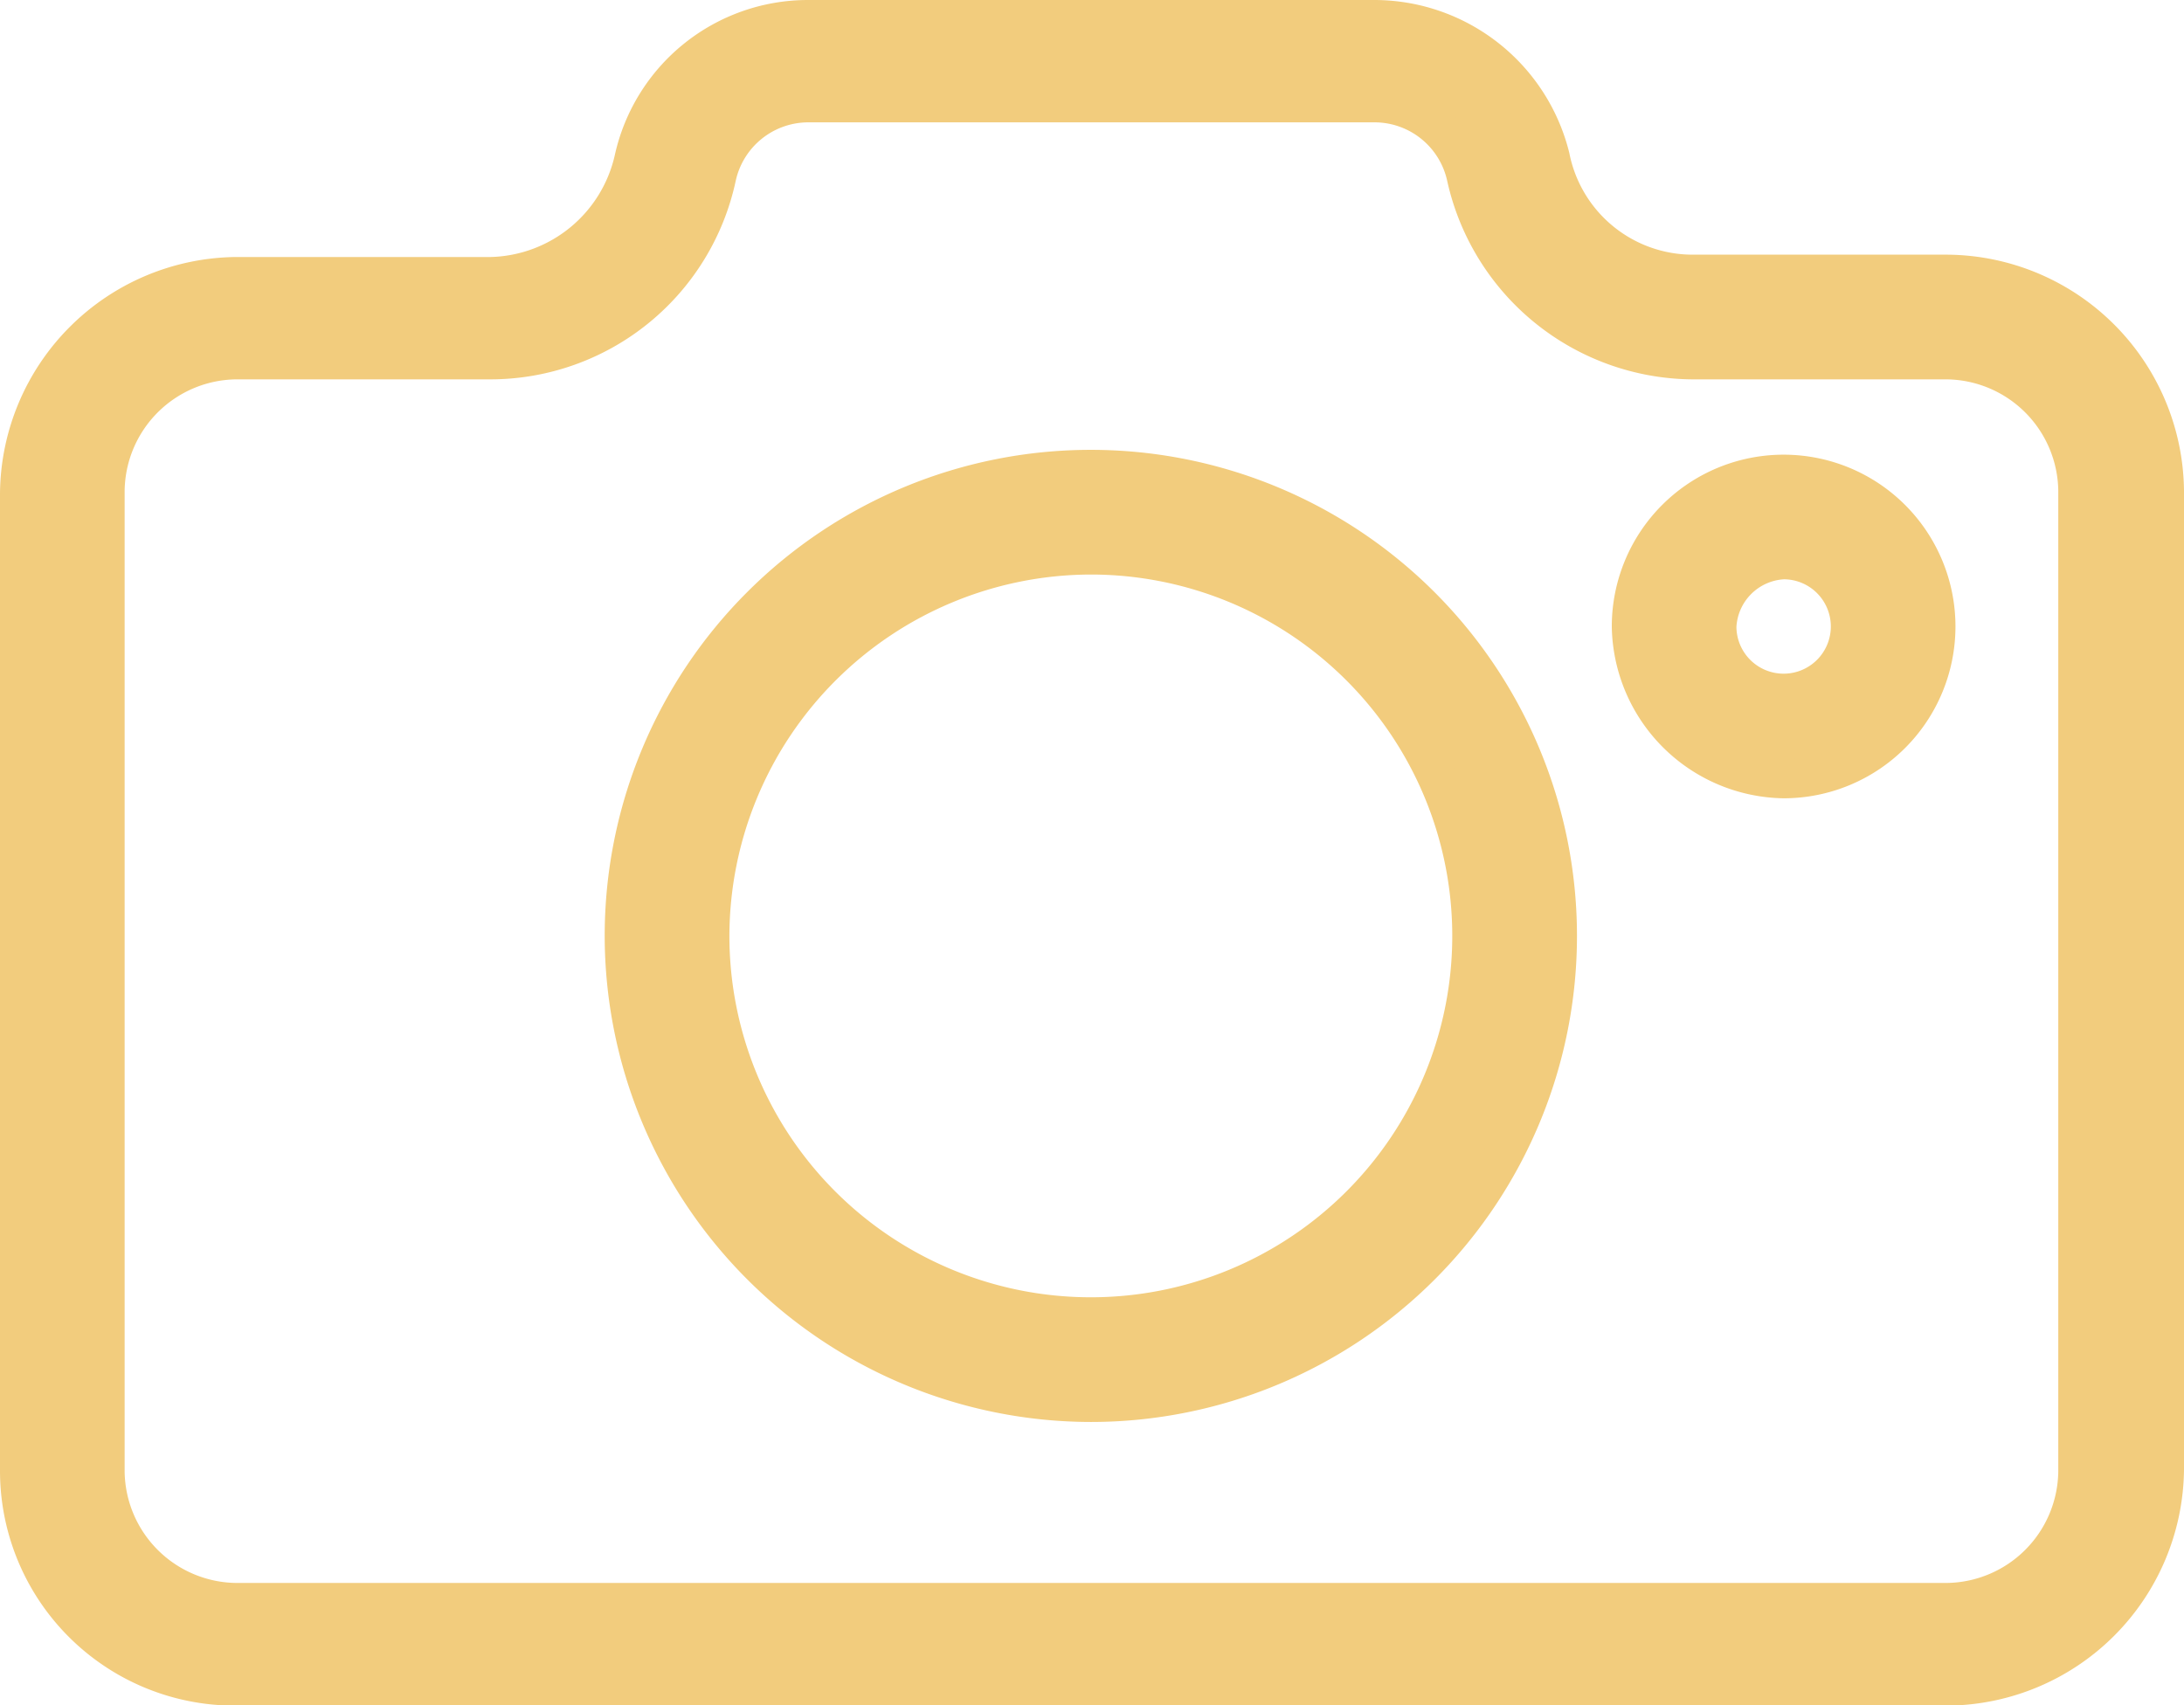<svg xmlns="http://www.w3.org/2000/svg" width="28.038" height="21.895" viewBox="0 0 28.038 21.895">
  <path id="accueil-prestataires-photo" d="M2.781,21.4H24.757a2.812,2.812,0,0,0,2.781-2.781V6.052A2.812,2.812,0,0,0,24.757,3.27h-3.27a1.864,1.864,0,0,1-1.834-1.5A2.33,2.33,0,0,0,17.391,0H10.117A2.29,2.29,0,0,0,7.886,1.8,1.927,1.927,0,0,1,6.052,3.3H2.781A2.812,2.812,0,0,0,0,6.082V18.644A2.765,2.765,0,0,0,2.781,21.4ZM1.1,6.052A1.7,1.7,0,0,1,2.781,4.371h3.27a2.974,2.974,0,0,0,2.9-2.353,1.205,1.205,0,0,1,1.161-.947h7.3a1.205,1.205,0,0,1,1.161.947,3,3,0,0,0,2.9,2.353h3.27a1.7,1.7,0,0,1,1.681,1.681V18.644a1.7,1.7,0,0,1-1.681,1.681H2.781A1.7,1.7,0,0,1,1.1,18.644ZM13.754,17.758a5.991,5.991,0,1,0-5.991-5.991h0A6,6,0,0,0,13.754,17.758Zm0-10.881a4.89,4.89,0,1,1-4.89,4.89A4.9,4.9,0,0,1,13.754,6.877ZM22.648,9.75a1.956,1.956,0,1,0-1.956-1.956h0A1.99,1.99,0,0,0,22.648,9.75Zm0-2.812a.856.856,0,1,1-.856.856h0a.9.9,0,0,1,.856-.856Z" transform="translate(0.25 0.25)" fill="#f2cc7d" stroke="#f2cc7d" stroke-width="0.5"/>
</svg>